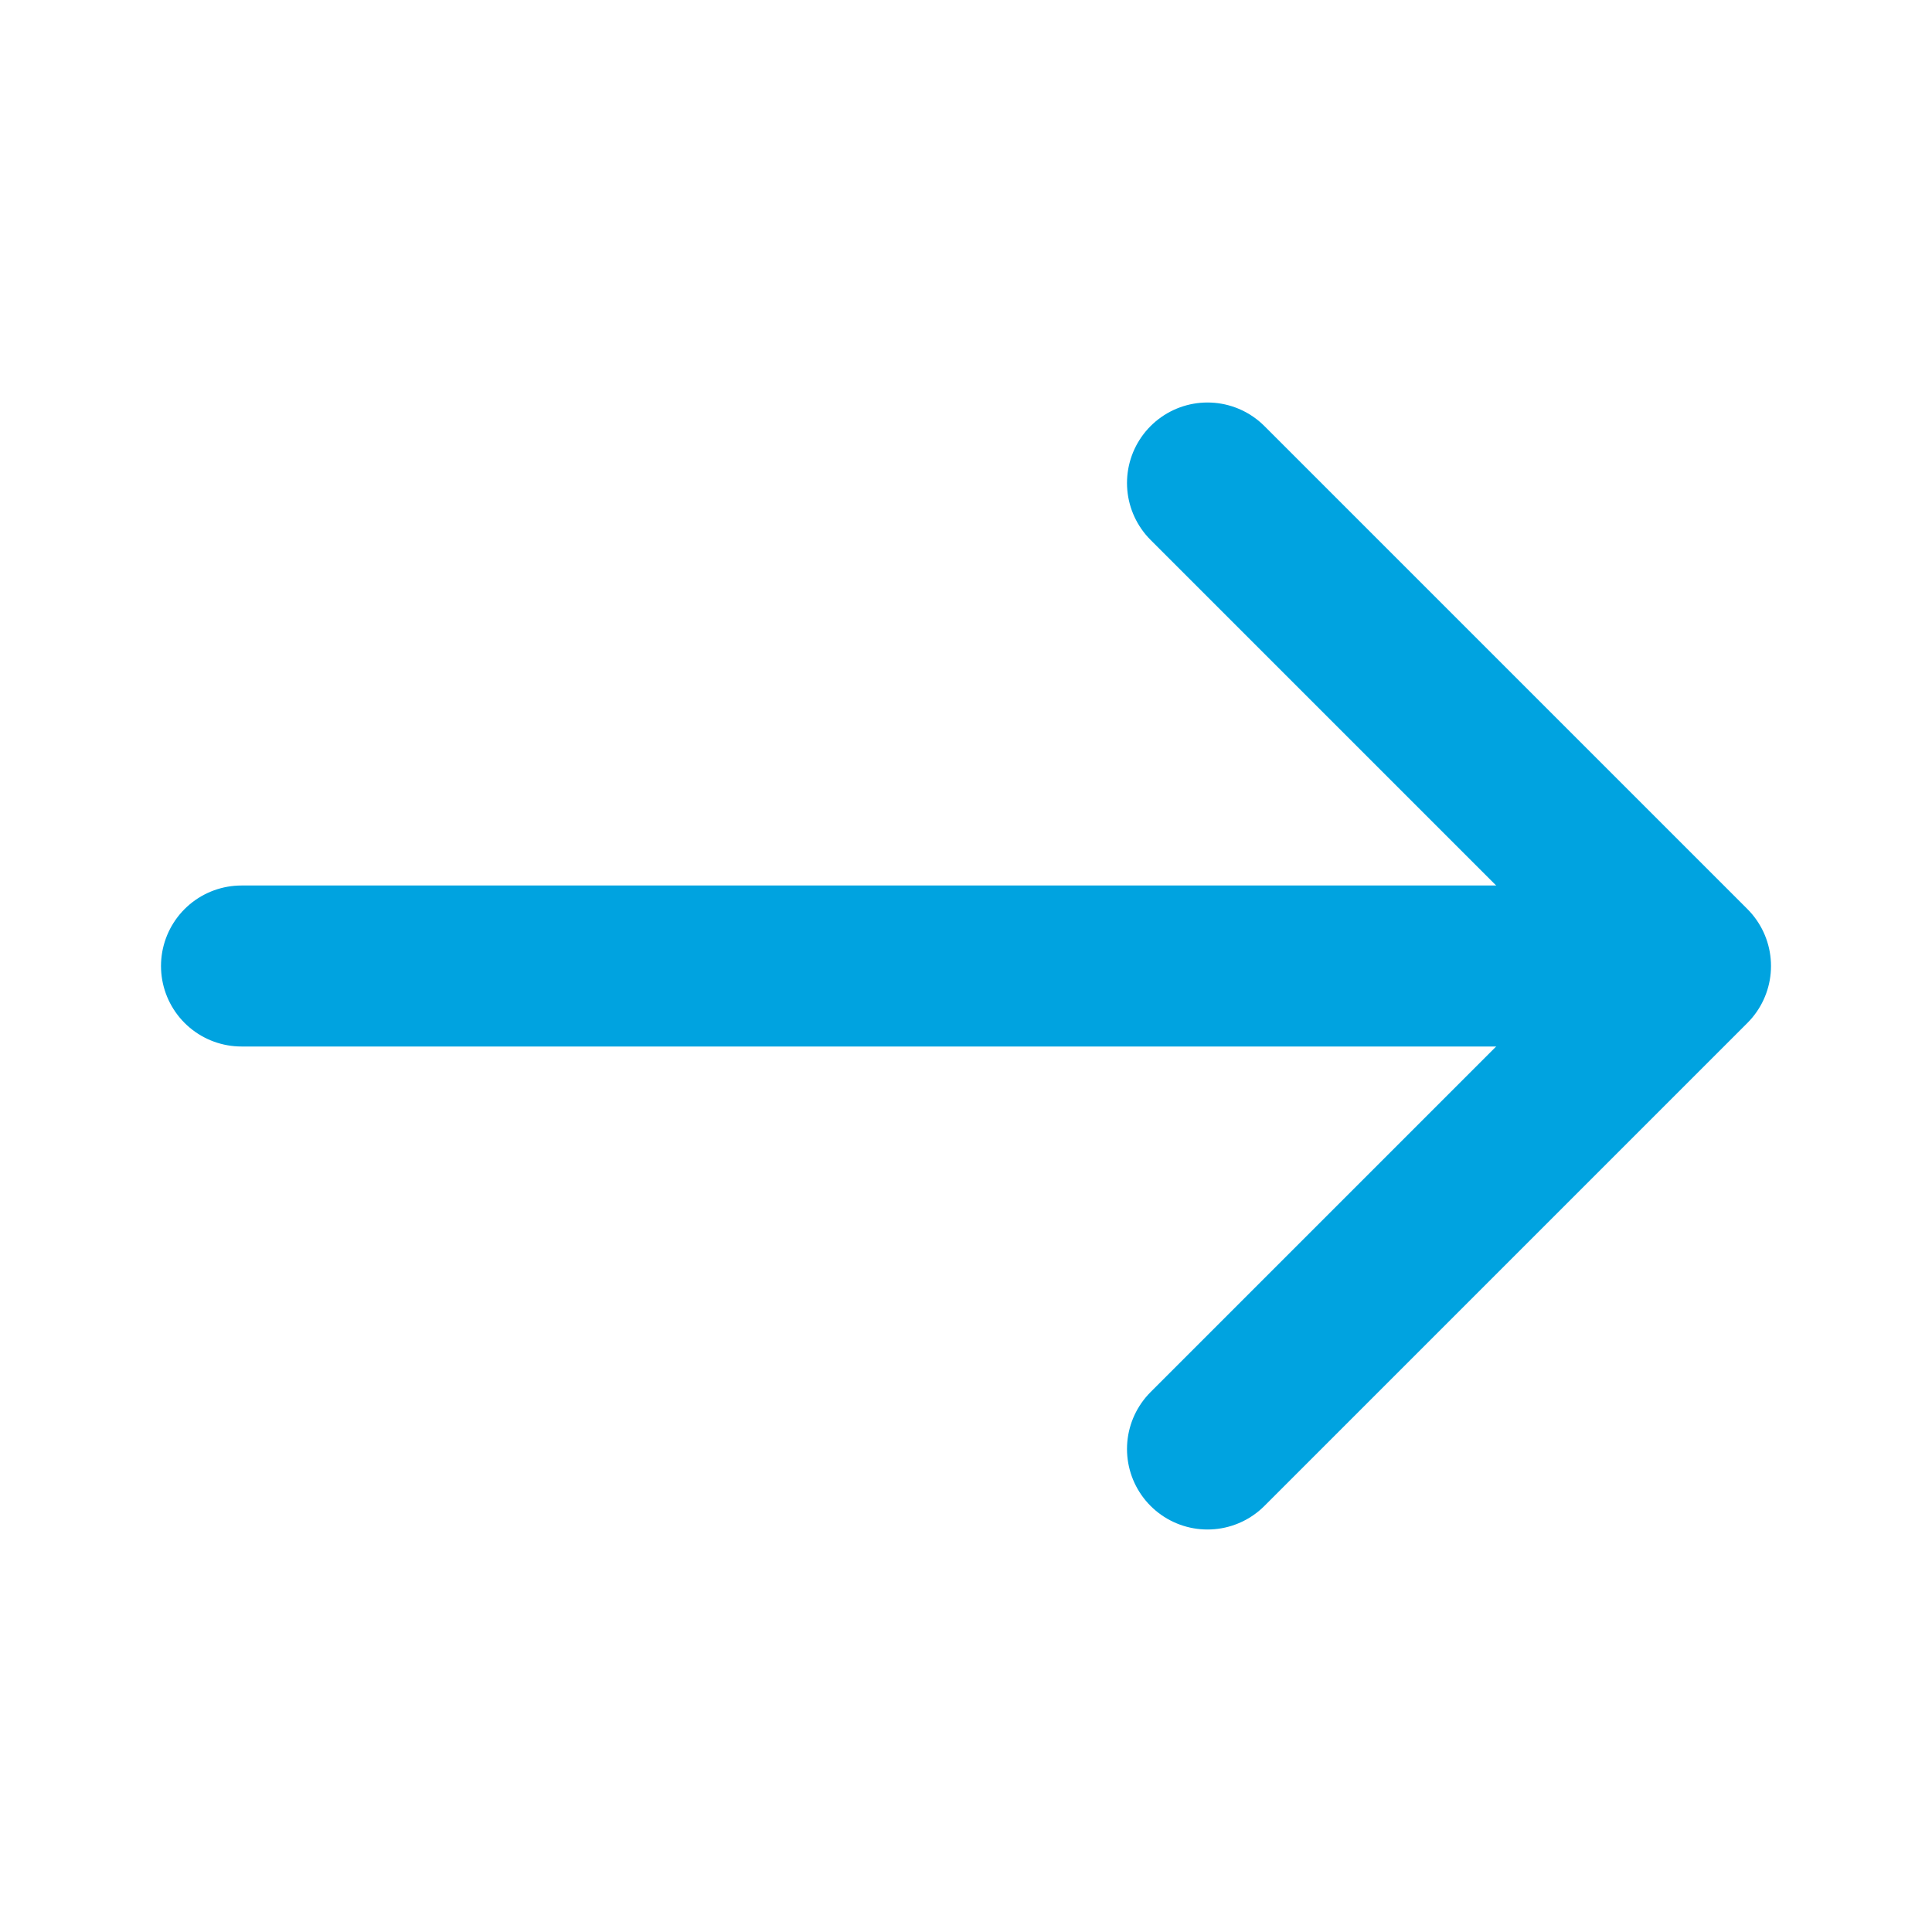 <?xml version="1.0" encoding="UTF-8"?>
<svg width="24px" height="24px" viewBox="0 0 24 24" version="1.1" xmlns="http://www.w3.org/2000/svg" xmlns:xlink="http://www.w3.org/1999/xlink">
    <!-- Generator: sketchtool 52.2 (67145) - http://www.bohemiancoding.com/sketch -->
    <title>07C35619-DF1A-4EA5-B81F-6FEF1448044E</title>
    <desc>Created with sketchtool.</desc>
    <g id="Symbols" stroke="none" stroke-width="1" fill="none" fill-rule="evenodd" stroke-linecap="round" stroke-linejoin="round">
        <g id="Icon/Arrow-right" stroke="#00A3E0" stroke-width="2">
            <g id="arrow-left-copy-2" transform="translate(12, 12) rotate(-360) translate(-12, -12) translate(3, 6)">
                <path d="M1.42108547e-14,6 L17.182,6" id="Shape"></path>
                <polyline id="Shape" points="12 0 18 6 12 12"></polyline>
            </g>
        </g>
    </g>
</svg>